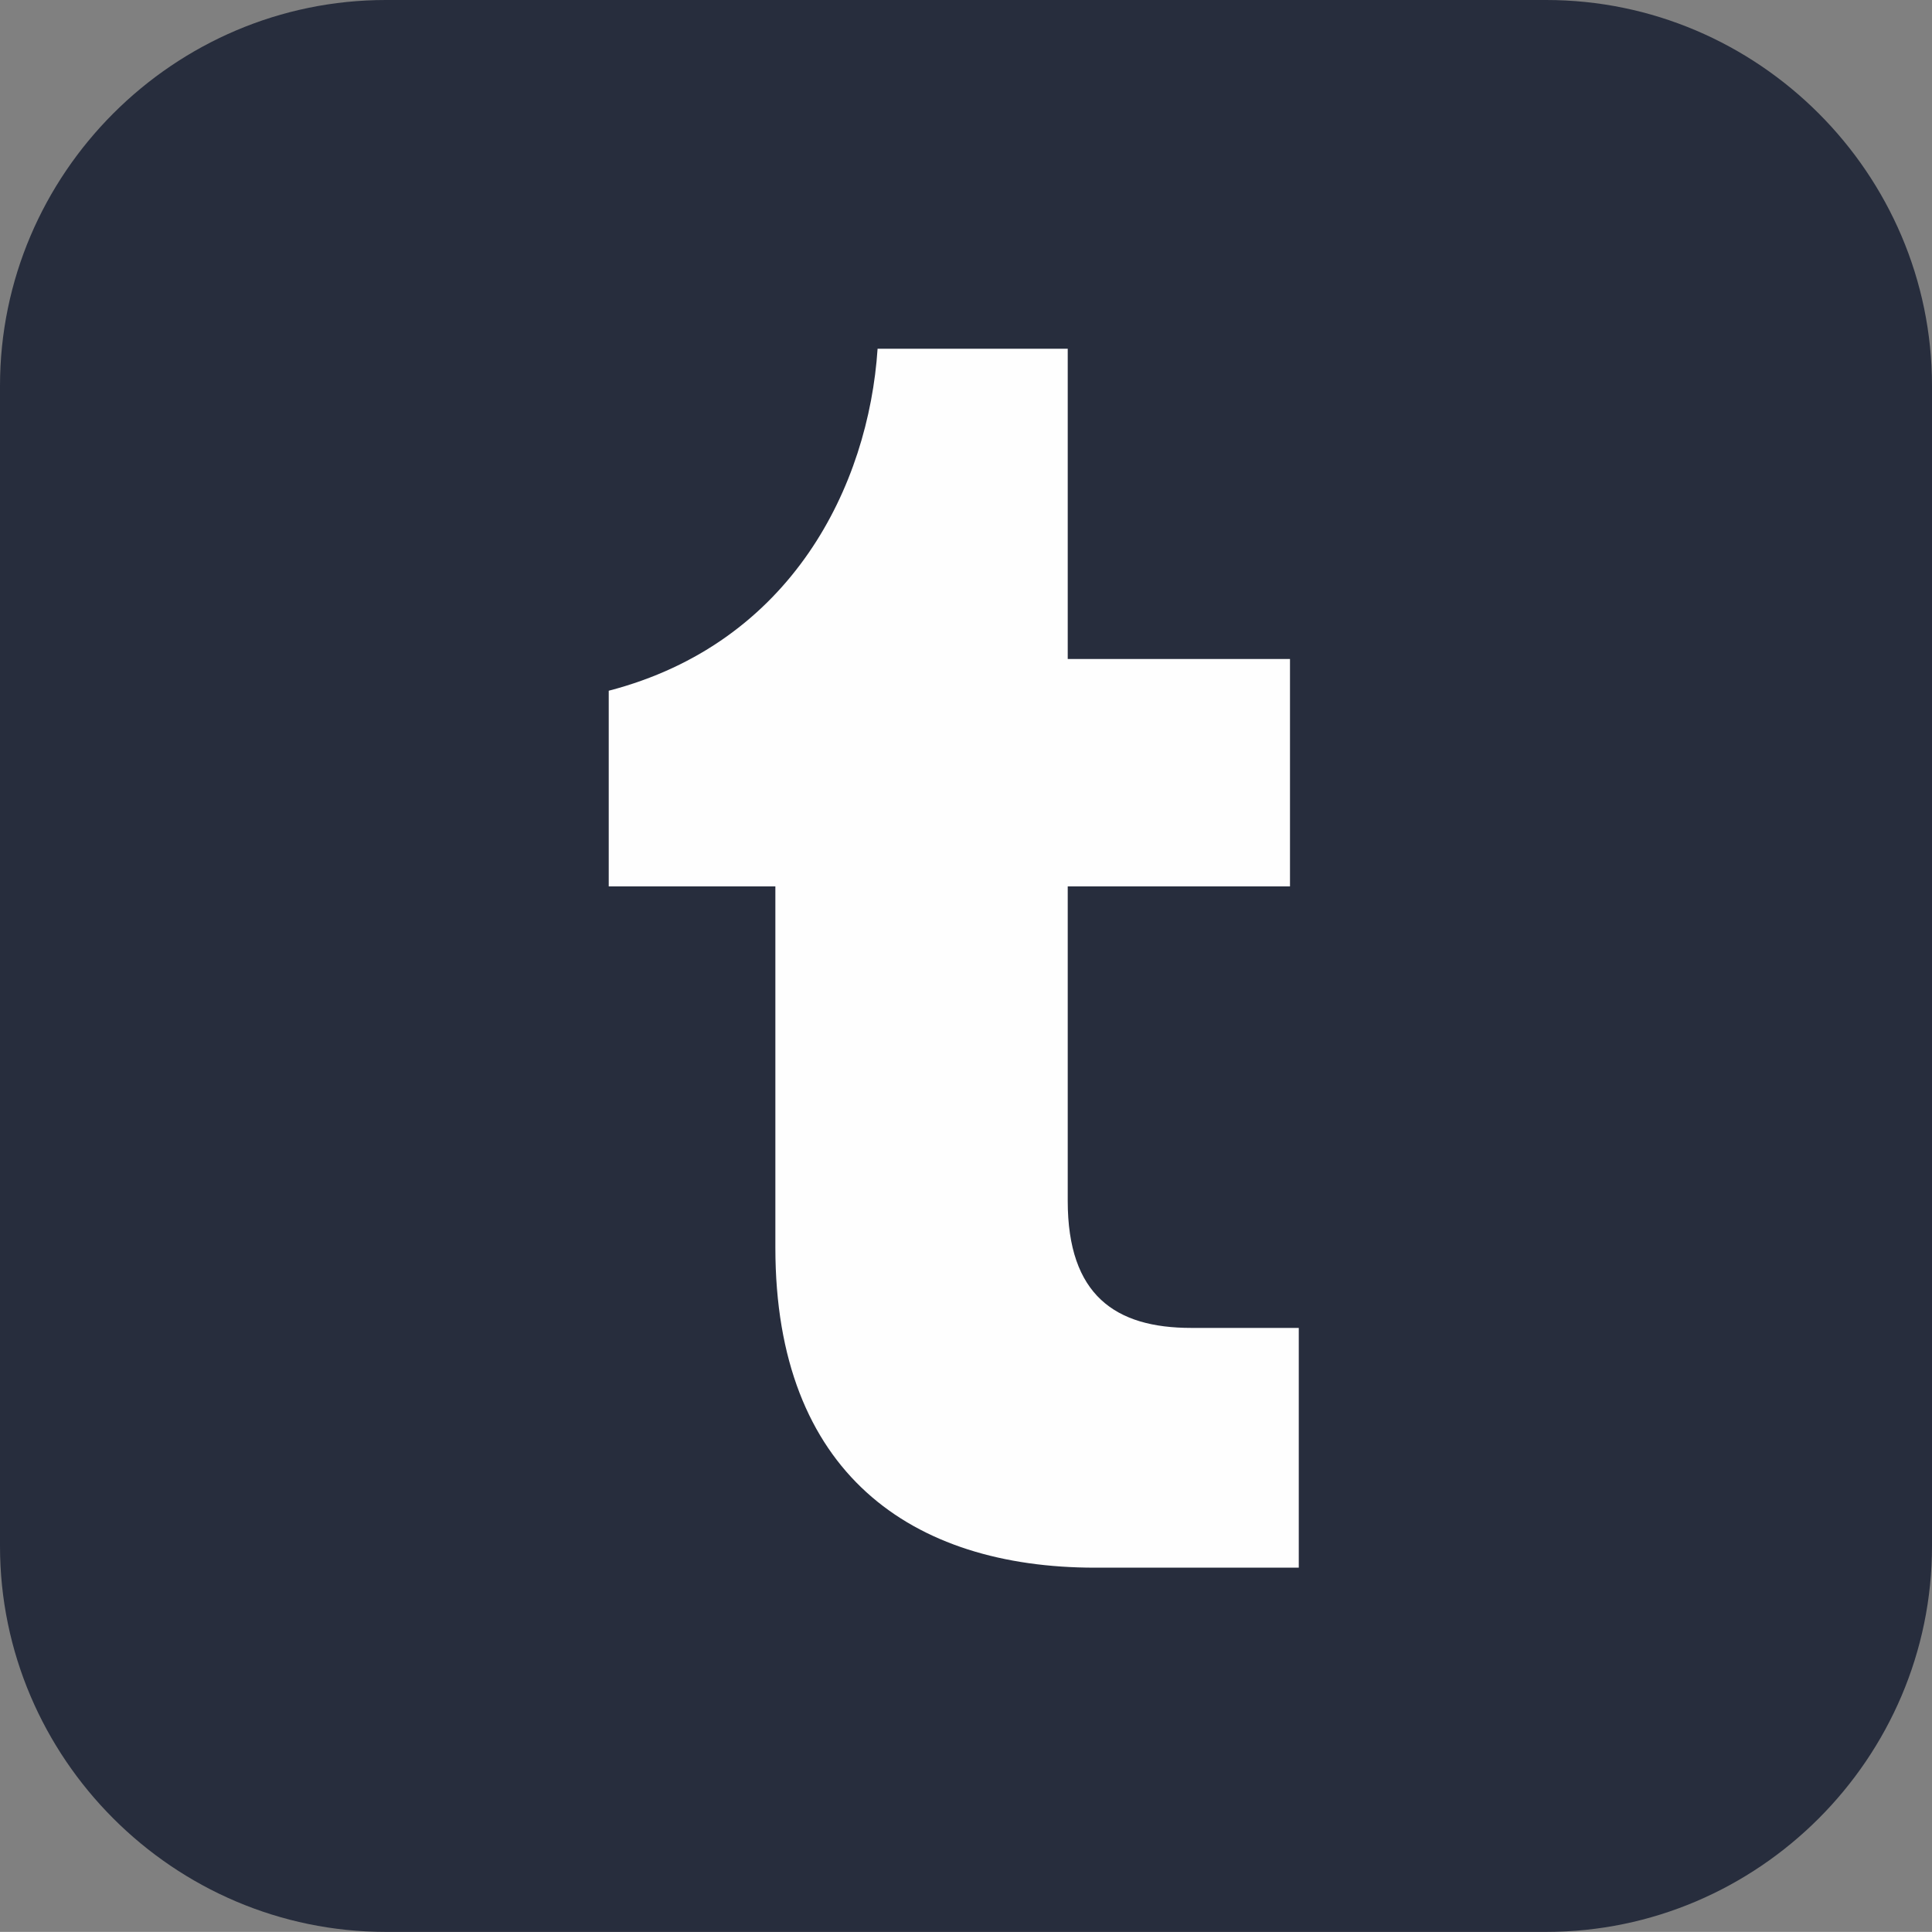 <svg xmlns="http://www.w3.org/2000/svg" shape-rendering="geometricPrecision" text-rendering="geometricPrecision" image-rendering="optimizeQuality" fill-rule="evenodd" clip-rule="evenodd" viewBox="0 0 512 511.97"><rect x="0" y="0" width="512" height="511.97" fill="#808080" stroke="none"/><g fill-rule="nonzero"><path fill="#272D3D" d="M409.76 0H102.24C46.05 0 0 46.02 0 102.24v307.5c0 56.22 46.05 102.23 102.24 102.23h307.52c56.19 0 102.24-46.01 102.24-102.23v-307.5C512 46.02 465.95 0 409.76 0z"/><path fill="#FEFEFE" d="M344.19 415.45H290.2c-48.56 0-84.72-25-84.72-84.8V234.9h-44.16v-51.85c48.57-12.62 68.85-54.43 71.25-90.63h50.39v82.22h58.9v60.26h-58.9v83.37c0 25 12.66 33.64 32.69 33.64h28.54v63.54z"/></g></svg>